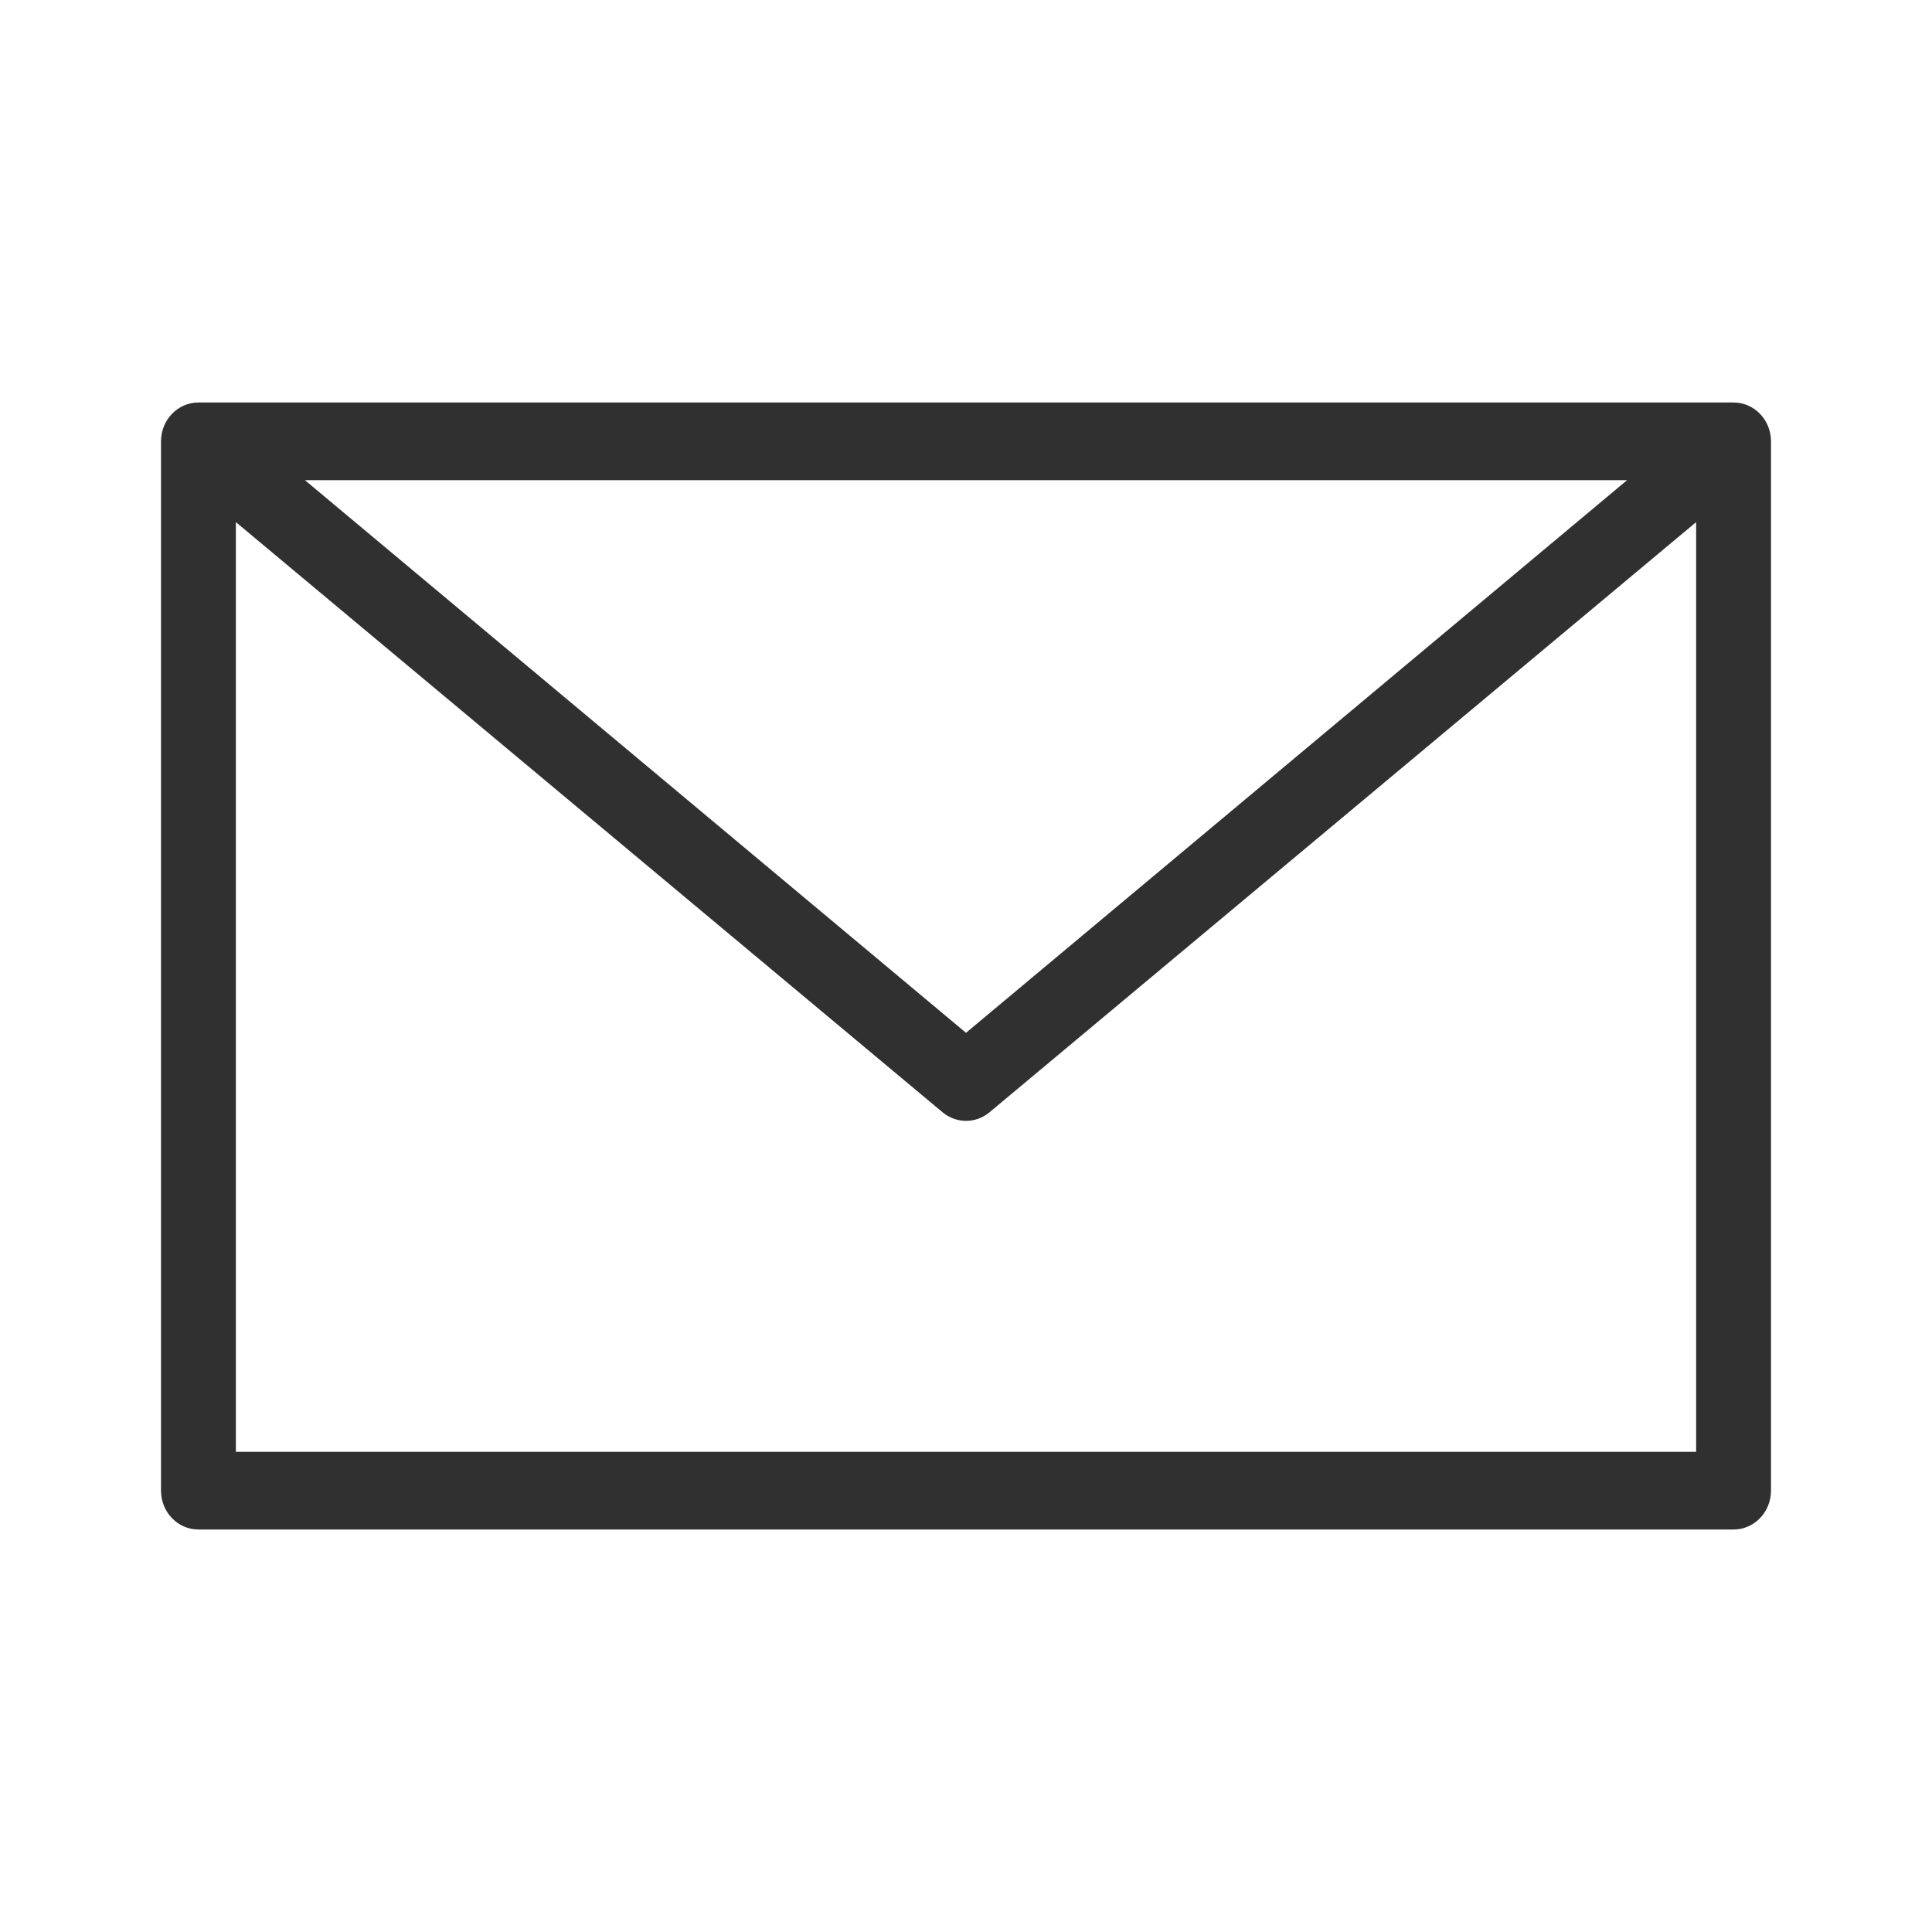 <svg width="24" height="24" viewBox="0 0 24 24" fill="none" xmlns="http://www.w3.org/2000/svg">
<g id="Email ">
<path id="Vector" d="M2.465 5C2.208 5 2 5.216 2 5.483V18.517C2 18.784 2.208 19 2.465 19H21.535C21.792 19 22 18.784 22 18.517V5.483C22 5.216 21.792 5 21.535 5H2.465ZM3.788 5.965H20.212L12 12.83L3.788 5.965ZM2.93 6.486L11.71 13.818C11.88 13.959 12.121 13.959 12.291 13.818L21.07 6.486V18.035H2.93V6.486Z" fill="#303030"/>
</g>
</svg>
